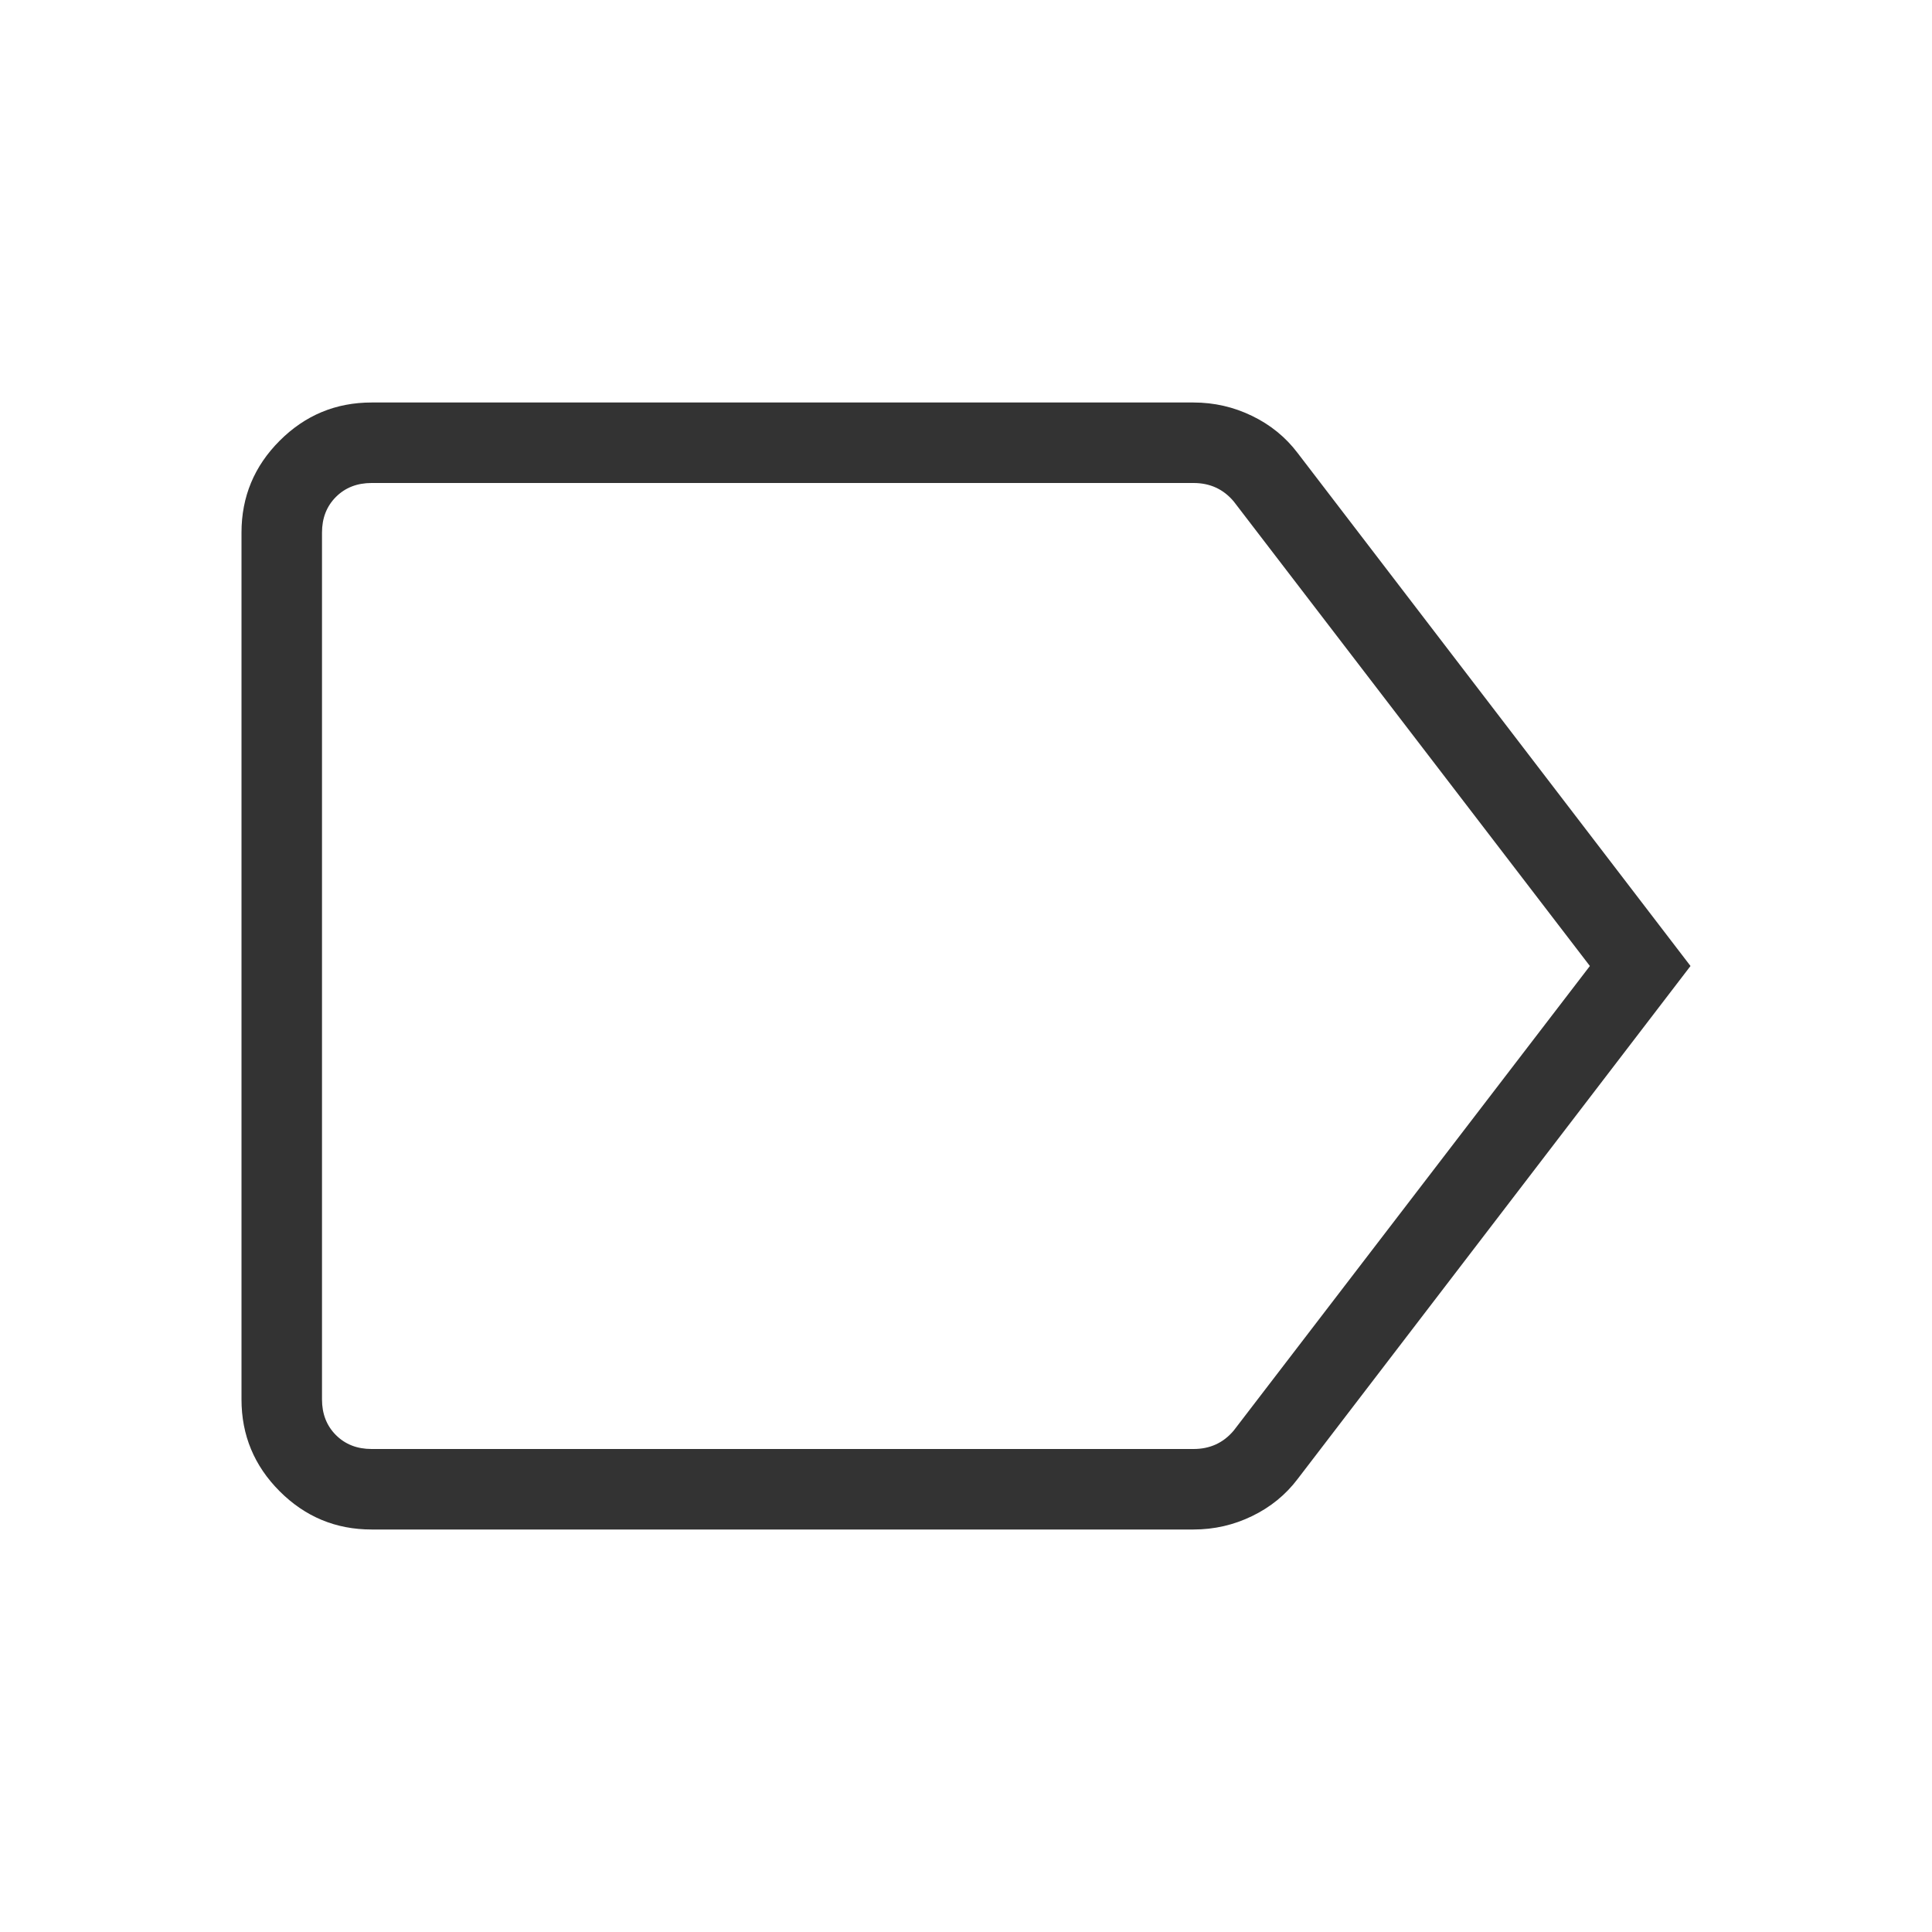 <svg xmlns="http://www.w3.org/2000/svg" height="24px" viewBox="0 -960 960 960" width="24px" fill="#333333"><path d="M184.62-200q-26.66 0-45.64-18.98T120-264.62v-430.76q0-26.66 18.98-45.64T184.62-760h408.46q15.34 0 29.07 6.66t22.62 18.42L840-480 644.77-225.08q-8.89 11.76-22.62 18.42-13.73 6.66-29.07 6.66H184.62Zm0-40h408.46q6.15 0 11.15-2.31t8.85-6.92L790-480 613.08-710.77q-3.85-4.61-8.85-6.92-5-2.31-11.15-2.31H184.62q-10.77 0-17.7 6.92-6.92 6.93-6.92 17.7v430.76q0 10.77 6.92 17.7 6.93 6.92 17.7 6.92Zm204.61-240Z"/></svg>